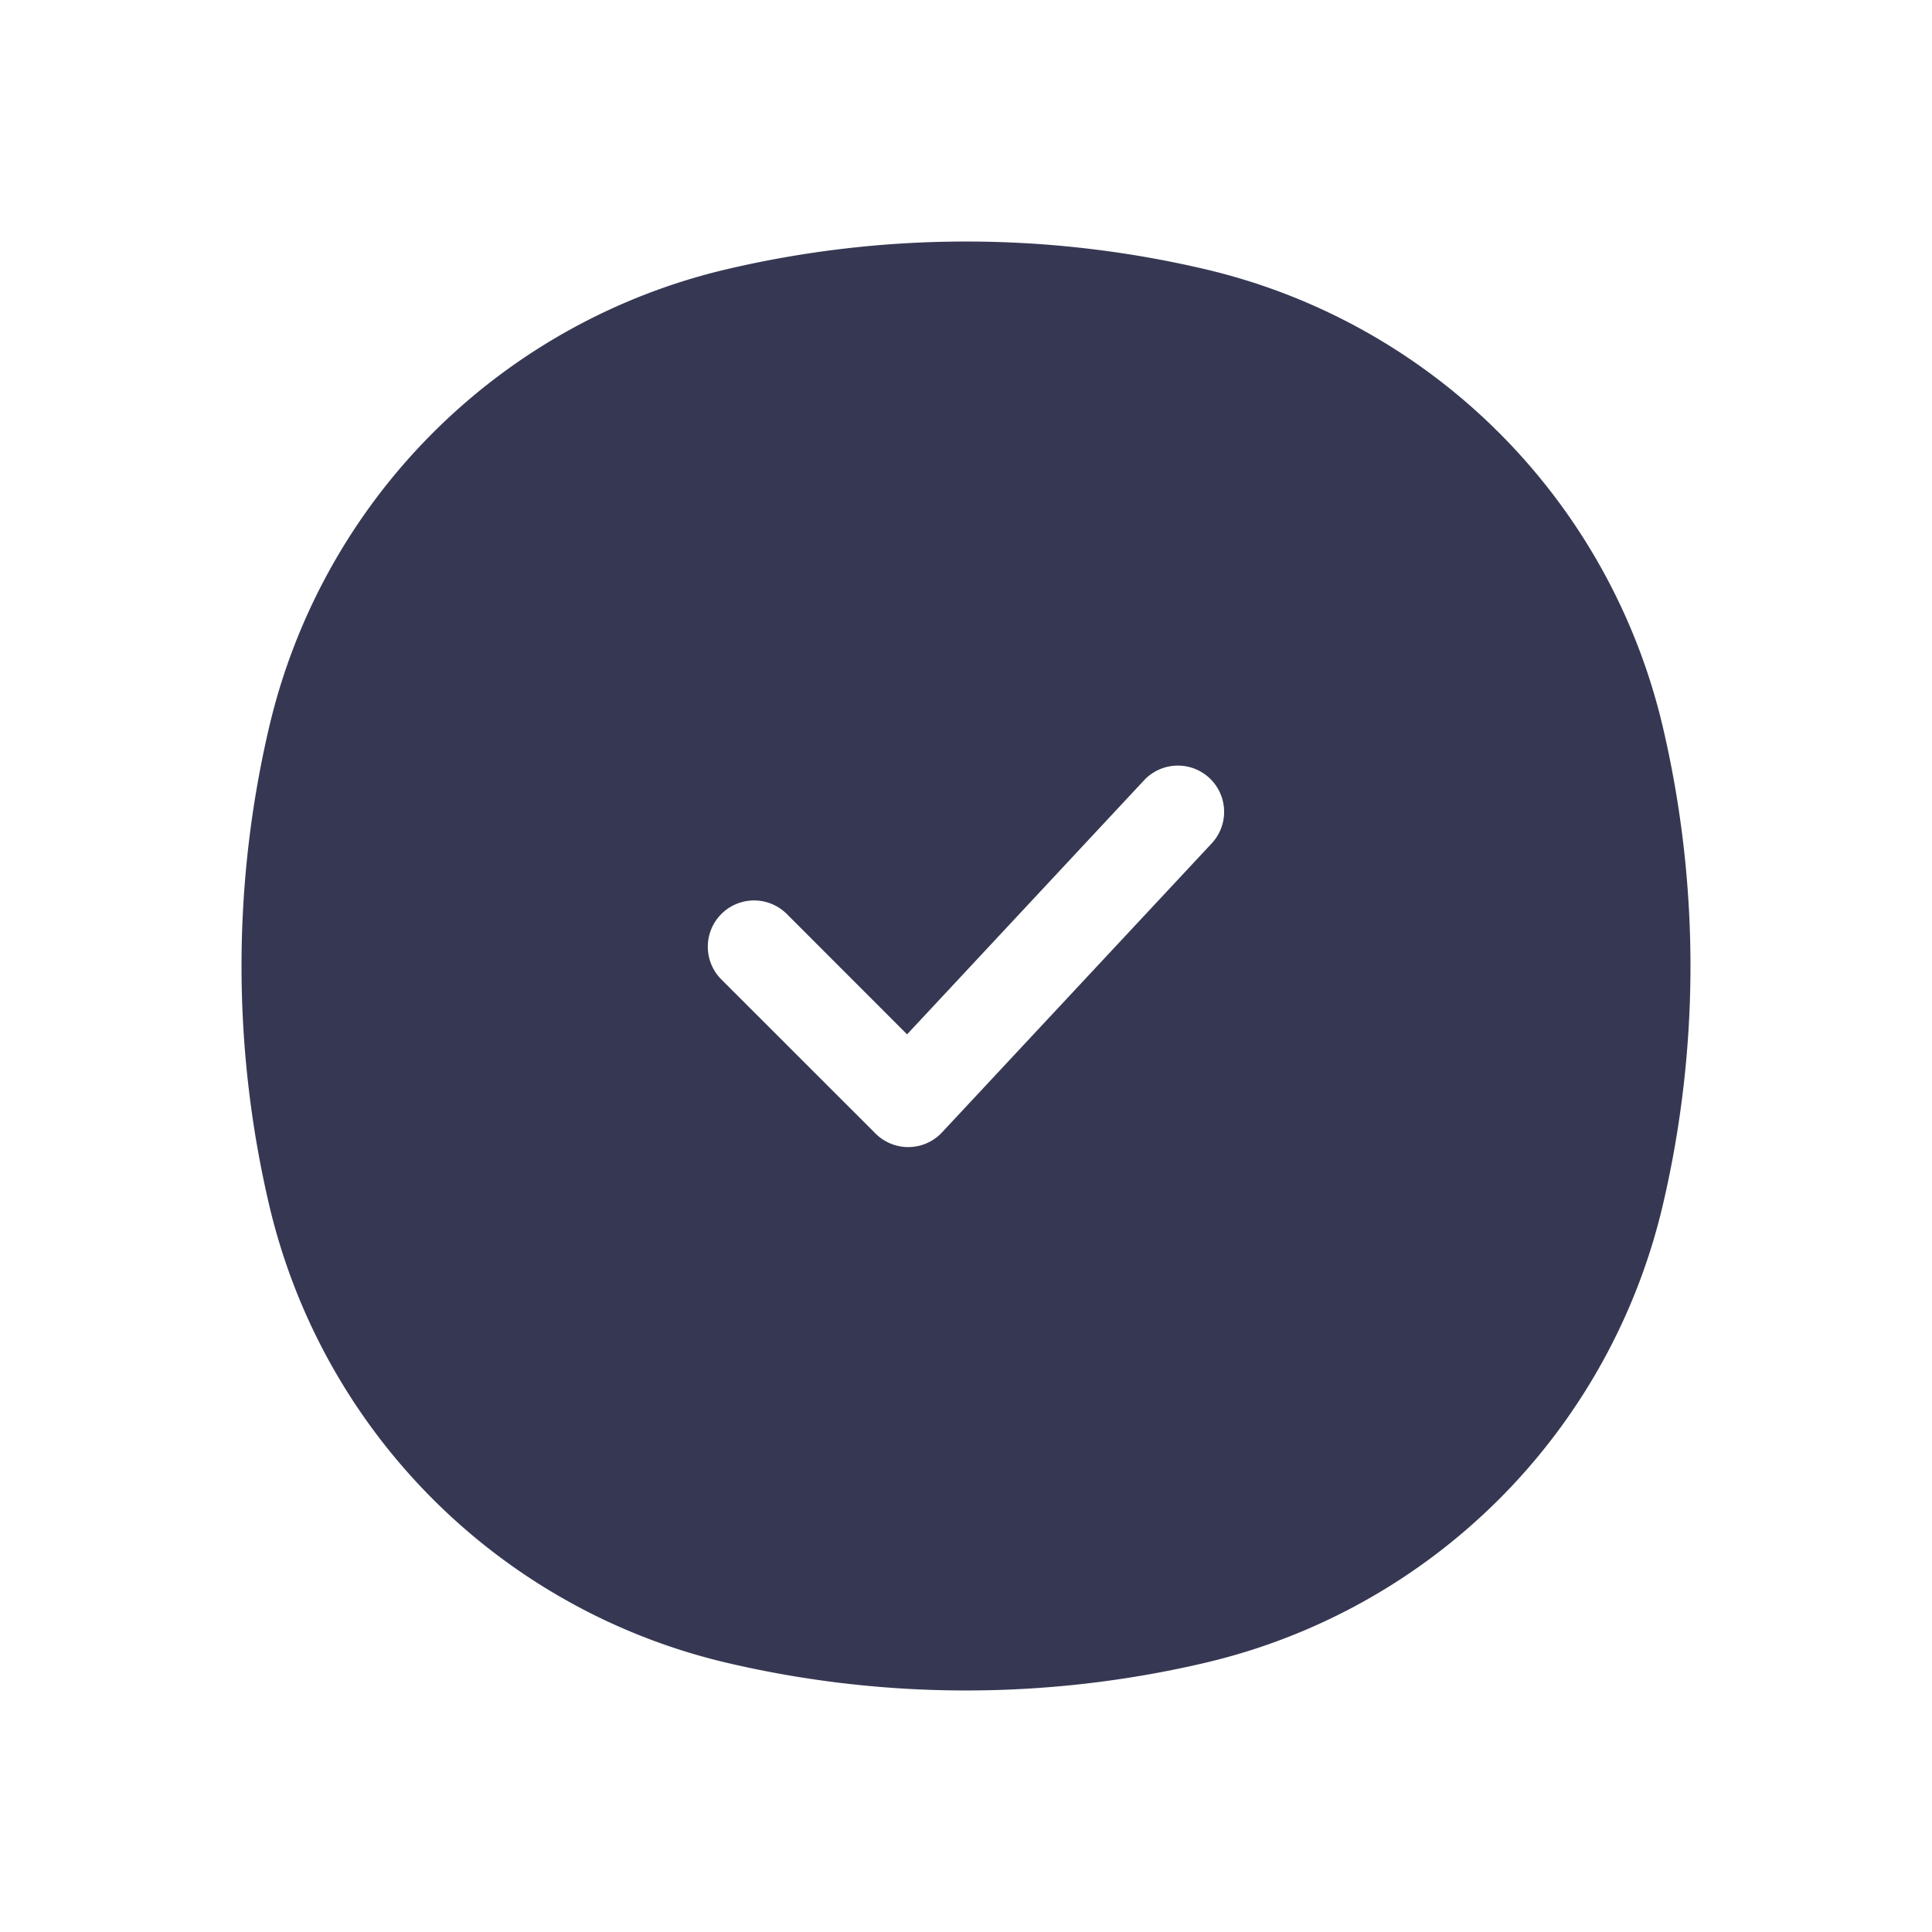 <svg xmlns="http://www.w3.org/2000/svg" width="800" height="800" fill="none" viewBox="0 0 24 24"><path fill="#363853" fill-rule="evenodd" d="M9.03 3.344a13.006 13.006 0 0 1 5.94 0 7.63 7.63 0 0 1 5.686 5.686 13.006 13.006 0 0 1 0 5.94 7.63 7.63 0 0 1-5.686 5.686 13.006 13.006 0 0 1-5.94 0 7.63 7.63 0 0 1-5.686-5.686 13.006 13.006 0 0 1 0-5.94A7.63 7.63 0 0 1 9.03 3.344Zm6.022 7.133a.574.574 0 1 0-.84-.784l-2.944 3.156-1.494-1.495a.574.574 0 0 0-.813.813l1.915 1.914a.574.574 0 0 0 .826-.014l3.35-3.59Z" clip-rule="evenodd"/></svg>